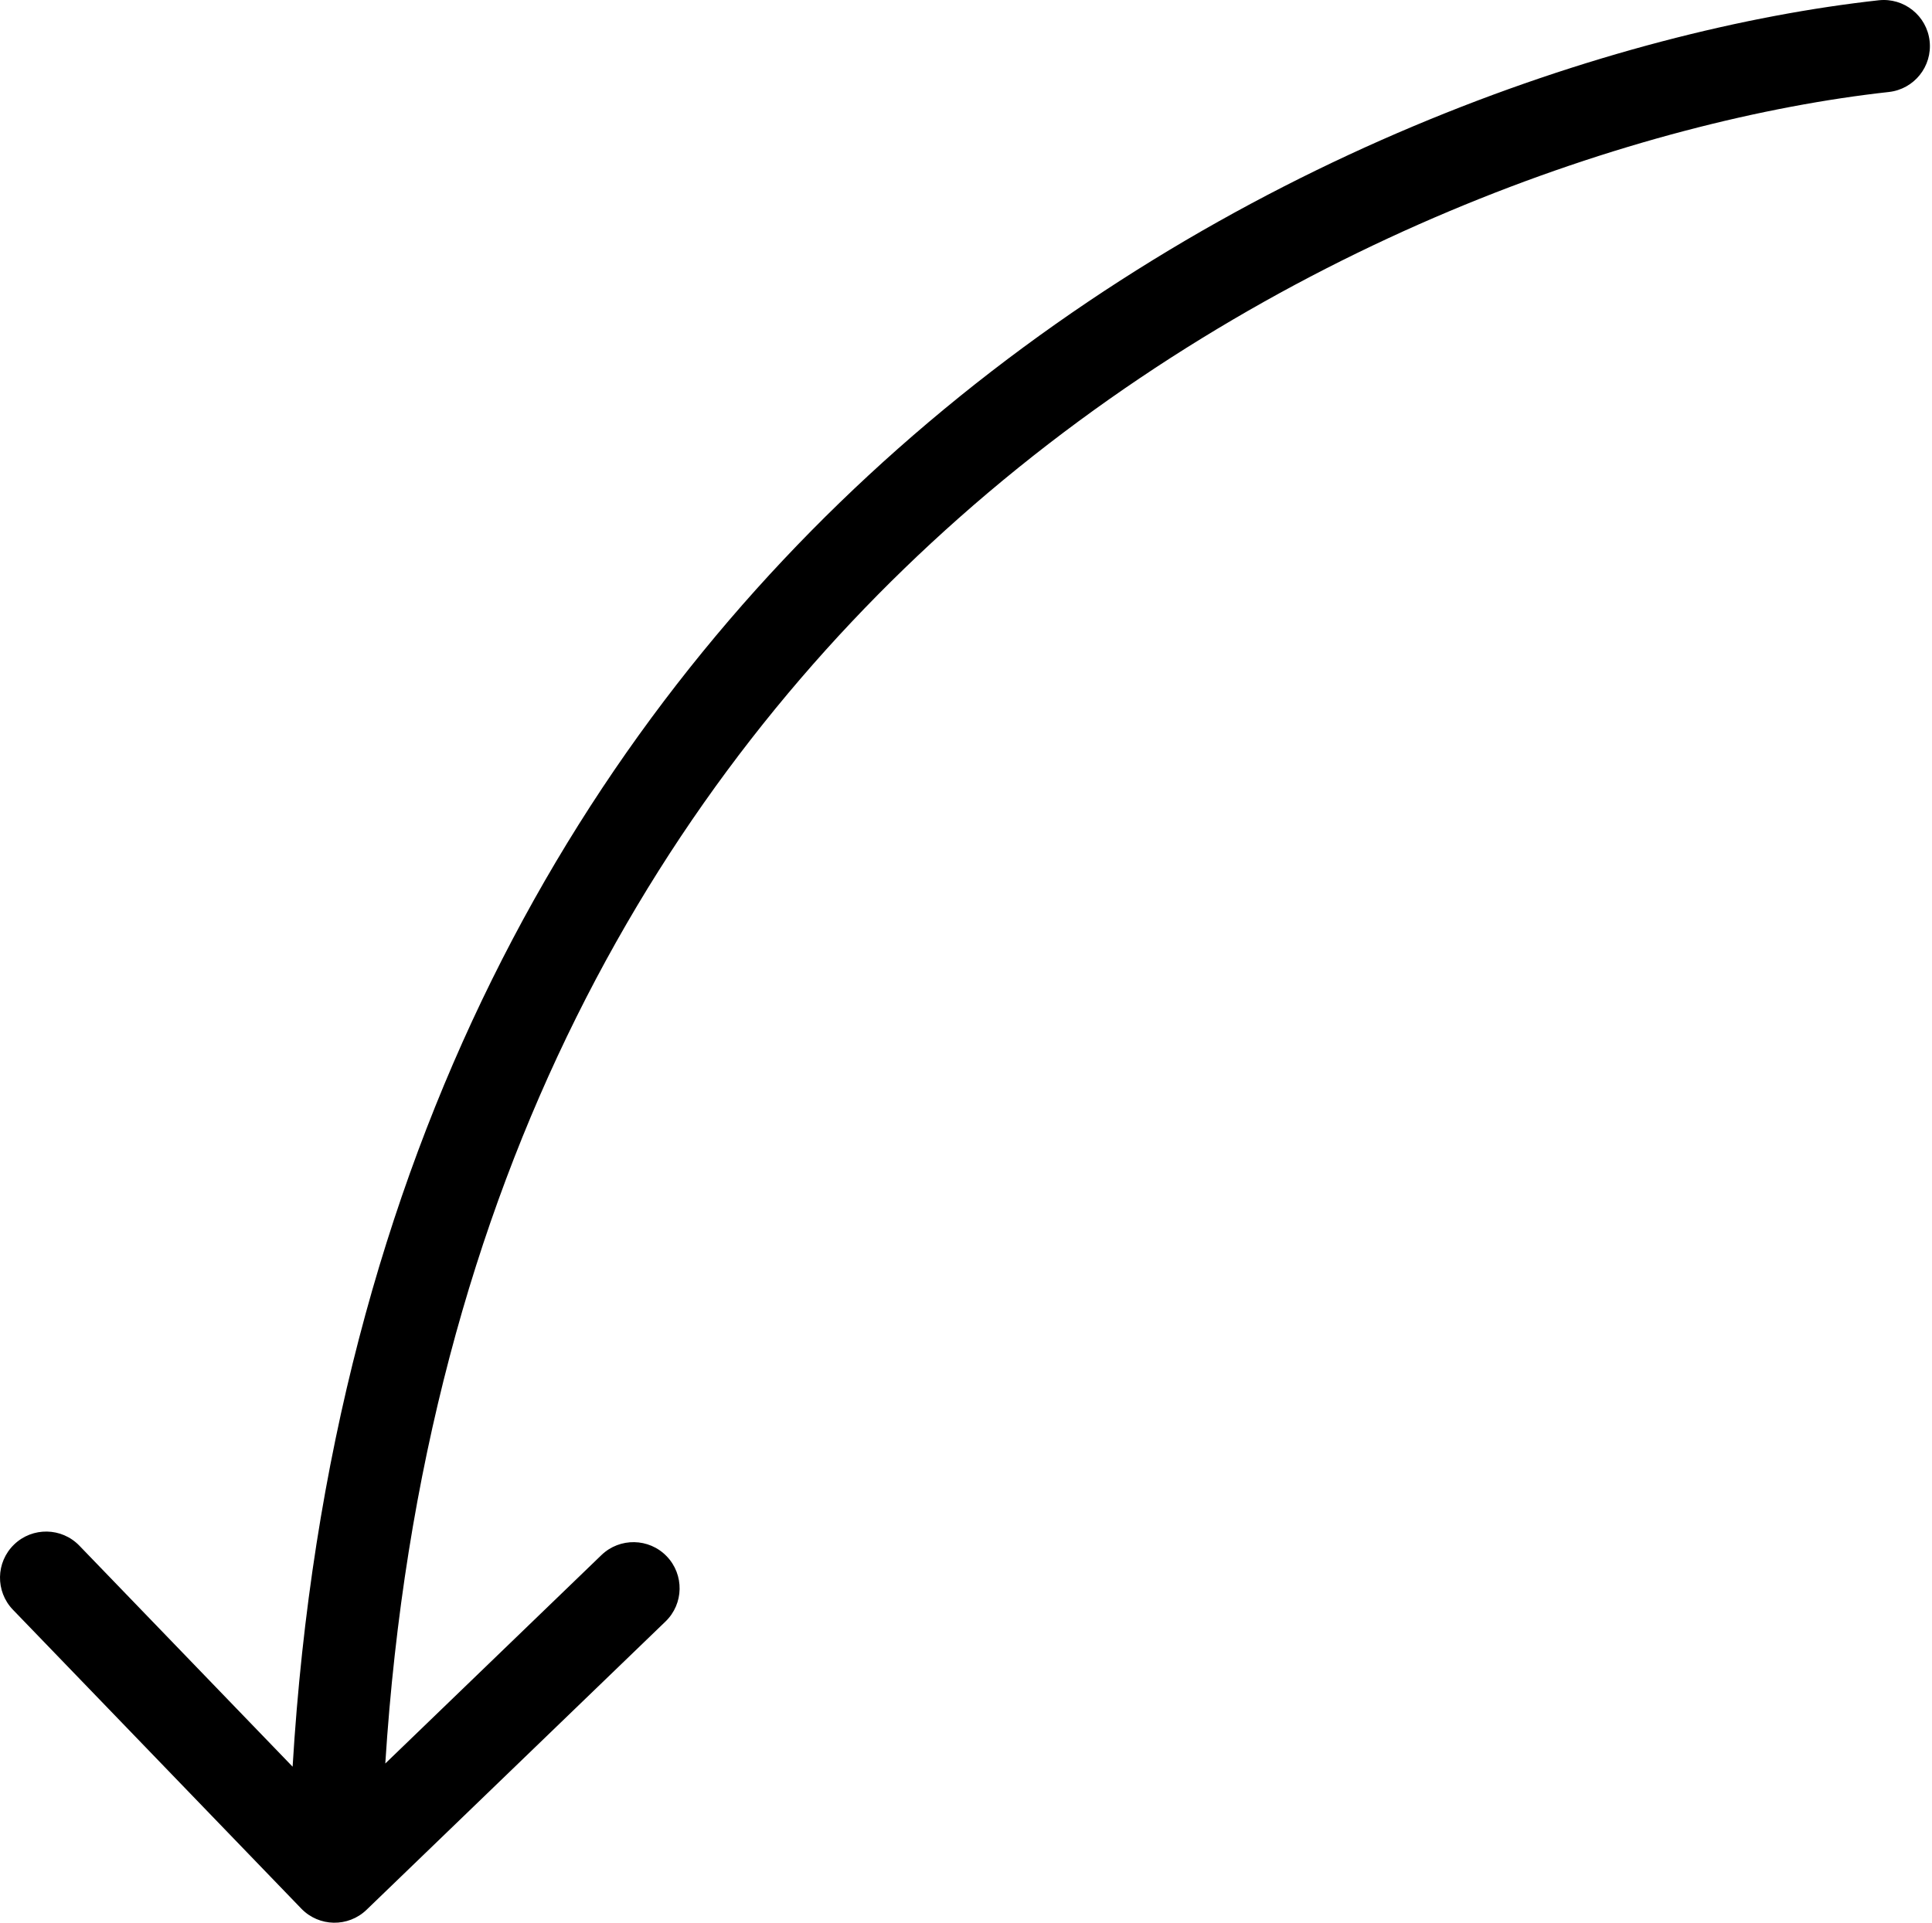 <?xml version="1.0" encoding="UTF-8"?> <svg xmlns="http://www.w3.org/2000/svg" width="220" height="219" viewBox="0 0 220 219" fill="none"> <path fill-rule="evenodd" clip-rule="evenodd" d="M41.74 217.527C39.651 219.542 36.324 219.482 34.309 217.393L1.473 183.351C-0.542 181.262 -0.482 177.935 1.607 175.92C3.696 173.905 7.023 173.965 9.038 176.054L33.32 201.228C37.564 130.791 66.632 82.669 102.213 51.142C139.681 17.944 184.16 3.321 213.928 0.032C216.813 -0.286 219.41 1.794 219.729 4.679C220.047 7.564 217.967 10.161 215.082 10.479C187.184 13.561 144.822 27.432 109.183 59.009C75.819 88.572 48.157 133.807 43.874 200.866L68.485 177.126C70.574 175.111 73.901 175.171 75.916 177.26C77.931 179.349 77.871 182.676 75.782 184.691L41.74 217.527Z" fill="black"></path> </svg> 